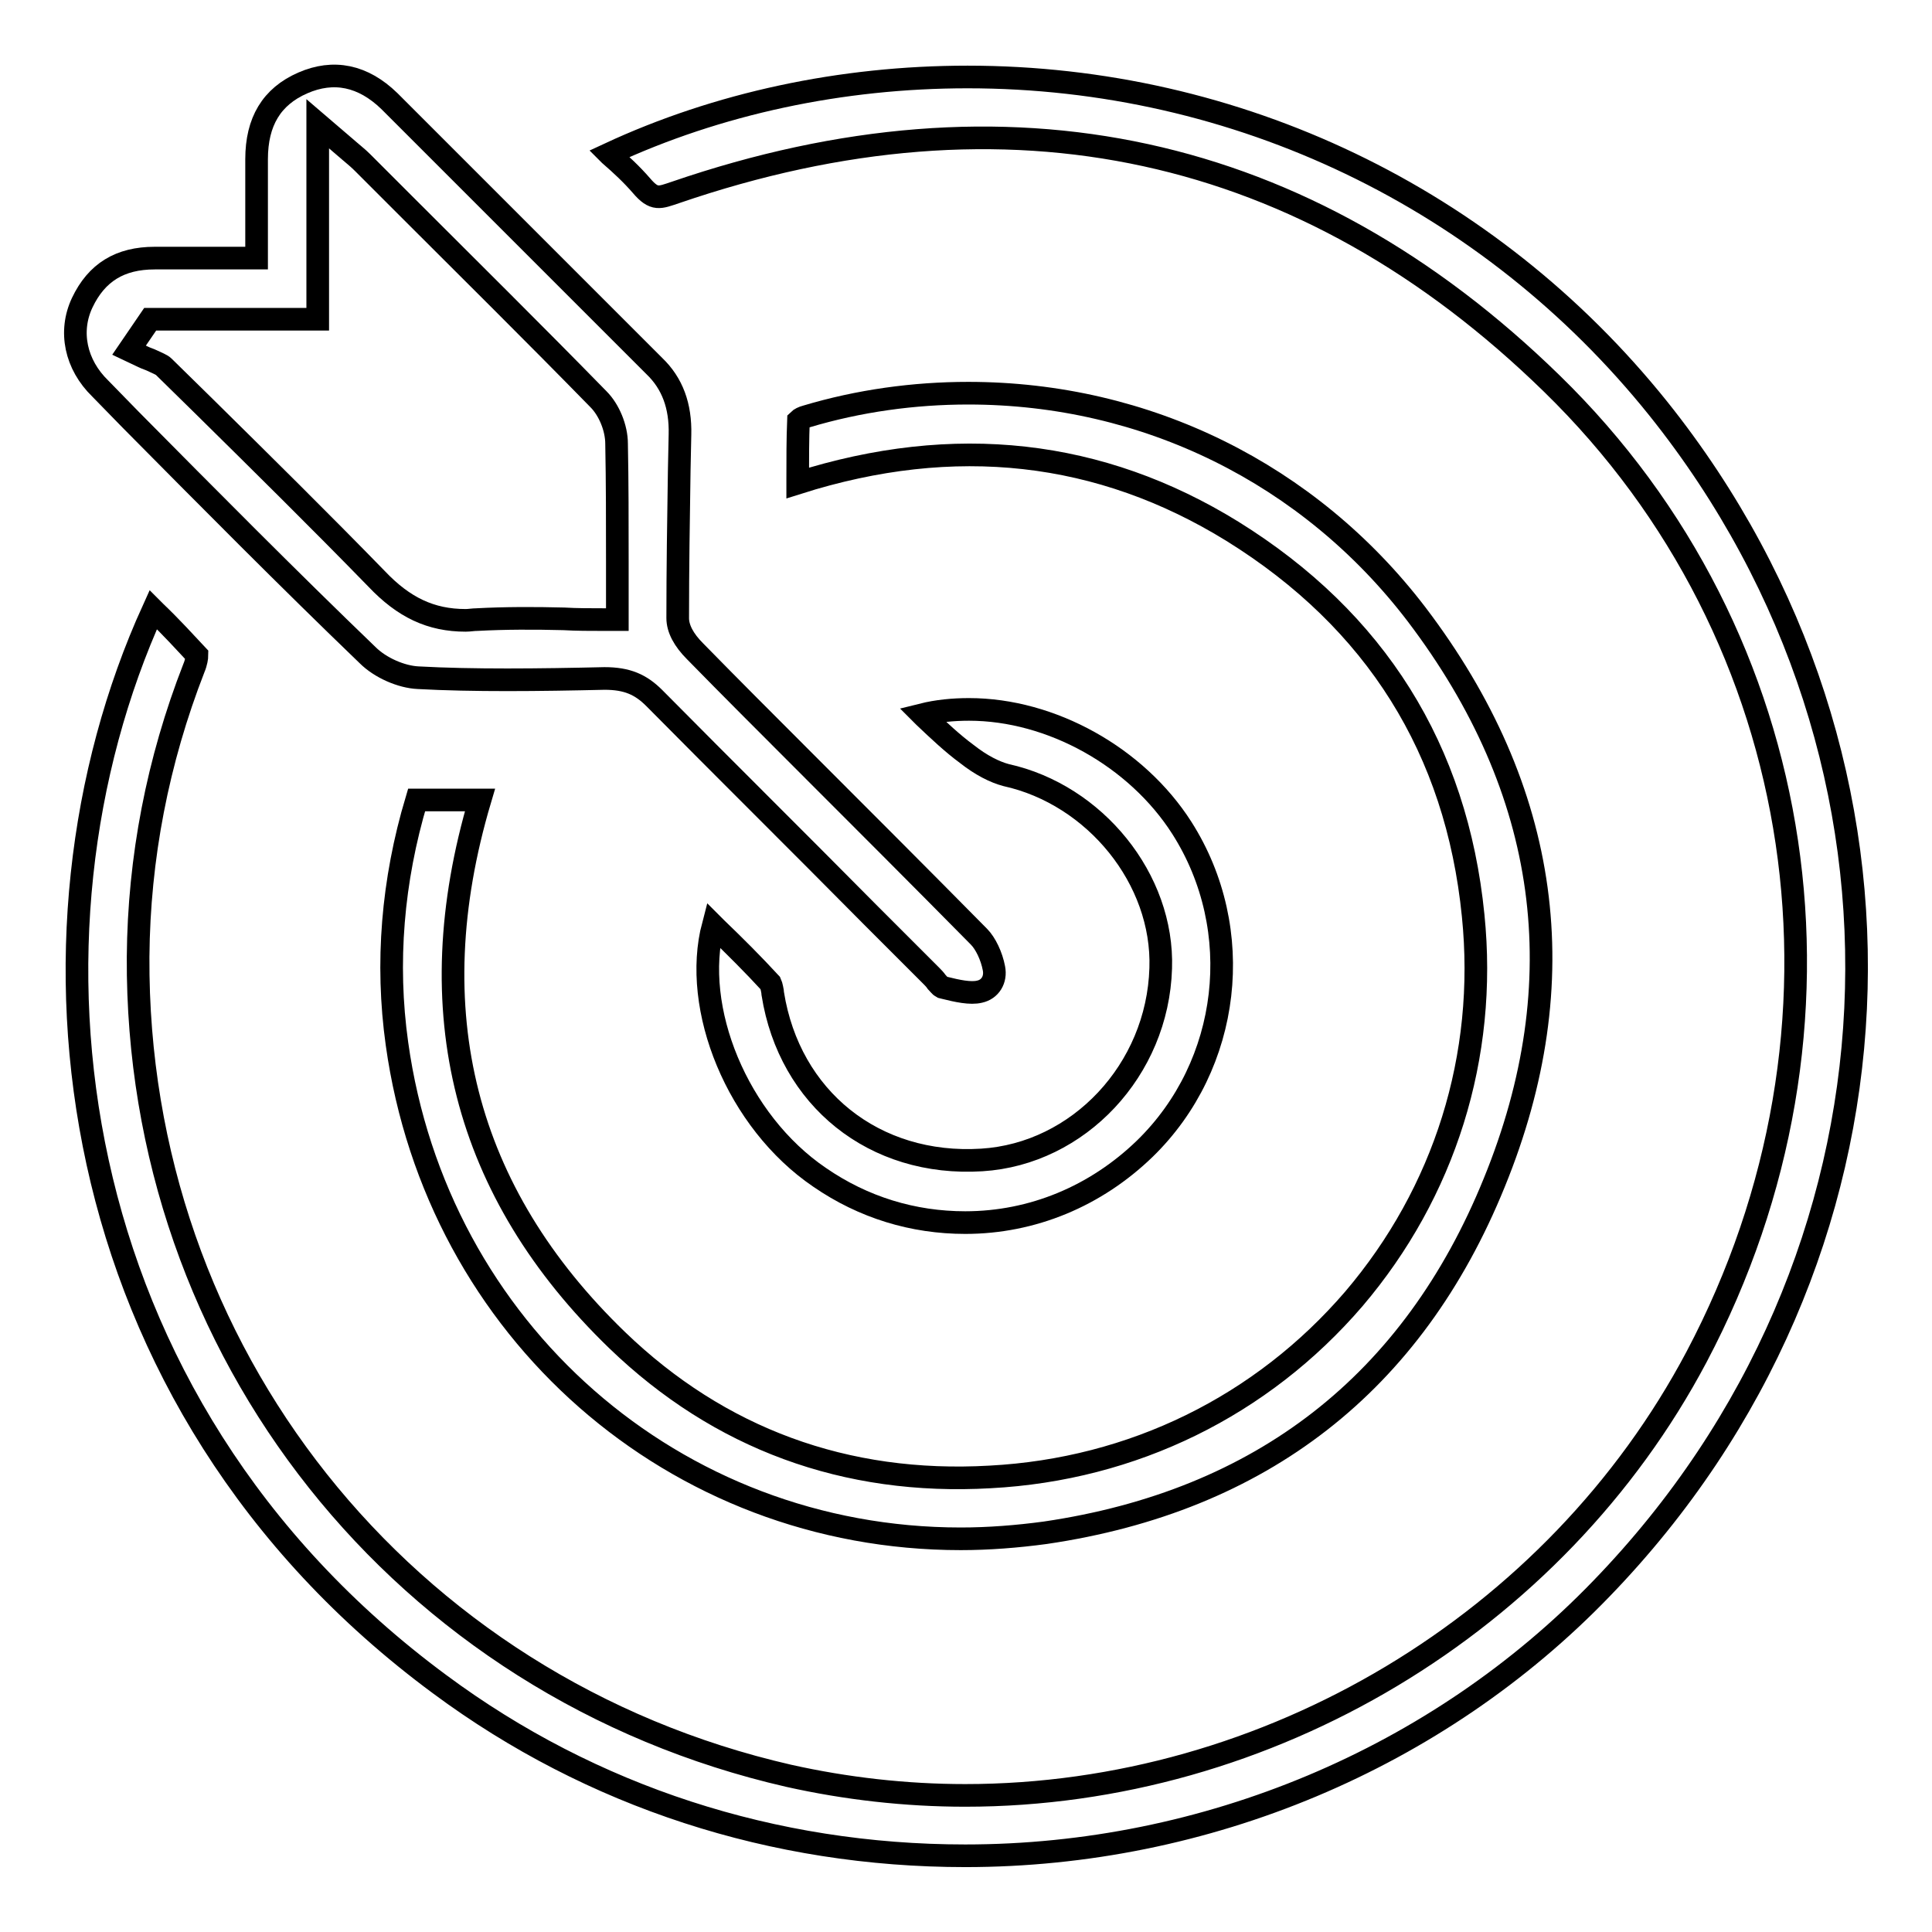 <?xml version="1.0" encoding="utf-8"?>
<!-- Svg Vector Icons : http://www.onlinewebfonts.com/icon -->
<!DOCTYPE svg PUBLIC "-//W3C//DTD SVG 1.1//EN" "http://www.w3.org/Graphics/SVG/1.1/DTD/svg11.dtd">
<svg version="1.1" xmlns="http://www.w3.org/2000/svg" xmlns:xlink="http://www.w3.org/1999/xlink" x="0px" y="0px" viewBox="0 0 256 256" enable-background="new 0 0 256 256" xml:space="preserve">
<g><g><path stroke-width="3" fill-opacity="0" stroke="#000000"  d="M219.7,54.1c-22.4-27.9-55.8-43.9-91.5-43.9c-16.7,0-33.1,3.5-47.5,10.2c0,0,0,0,0.1,0.1c1.5,1.3,2.9,2.6,4.2,4.1c1.7,2,2.4,1.6,4.5,0.9c44-15.1,83.5-6.5,116.1,25.3c34.5,33.6,42.2,85.5,19.2,129c-18.7,35.3-56.7,58.1-96.9,58.1c-7.9,0-15.8-0.9-23.4-2.6c-51.1-11.7-86.5-56.3-86.2-108.5c0.1-13.1,2.6-26,7.4-38.3c0.3-0.7,0.4-1.4,0.4-1.7c-1.6-1.7-3.4-3.7-5.5-5.7l-0.3-0.3c-19.5,42.9-12.8,104.9,38,142.4c20.1,14.9,44.2,22.7,69.6,22.7c31.9,0,62.6-12.9,84.3-35.4C254.3,167,257.4,101.2,219.7,54.1z"/><path stroke-width="3" fill-opacity="0" stroke="#000000"  d="M52.6,138.3c5.3,38,36.8,65.6,74.7,65.6c3.7,0,7.5-0.3,11.2-0.8c28.6-4.2,48.7-19.8,59.5-46.4c10.9-26.7,7.4-52-10.3-75.3c-14.2-18.6-35.8-29.3-59.4-29.3c-7.2,0-14.5,1-21.5,3.1c-0.4,0.1-0.8,0.3-1,0.5c-0.1,2.5-0.1,5.1-0.1,7.8V64c20.8-6.6,40.1-4.4,57.6,6.4c19,11.8,29.7,28.9,31.9,50.9c1.9,18.7-3.8,36.7-15.8,50.8c-12.2,14.2-29.3,22.6-48.2,23.6c-19.2,1.1-35.9-5.1-49.4-18.1C61.5,158,55.3,134,63.6,106l-8.4,0C52,116.7,51.1,127.6,52.6,138.3z"/><path stroke-width="3" fill-opacity="0" stroke="#000000"  d="M17.3,55.6c10.2,10.3,20.8,21,31.4,31.2c1.7,1.7,4.5,2.9,6.7,3c7.2,0.4,16.1,0.3,24.7,0.1h0c3,0,4.8,0.8,6.6,2.6c9.5,9.6,19.1,19.1,28.6,28.7l8.1,8.1c0.2,0.2,0.5,0.5,0.7,0.8c0.2,0.2,0.5,0.6,0.7,0.7l0.4,0.1c1.6,0.4,3.4,0.8,4.6,0.5c1.4-0.3,2.2-1.6,1.9-3.1c-0.3-1.6-1.1-3.3-2-4.2c-7.8-7.9-15.6-15.7-23.4-23.5c-4.7-4.7-9.5-9.5-14.2-14.3c-1.5-1.5-2.3-3-2.3-4.4c0-6.5,0.1-13,0.2-19.5l0.1-4.8c0.1-3.8-1-6.8-3.4-9.1L77.2,39c-8.5-8.5-17.1-17.1-25.6-25.6C48.1,10,44.2,9.2,40.1,11c-4.1,1.8-6.1,5.1-6.1,10.1v13.1l-9.2,0c-1.5,0-2.9,0-4.3,0l0,0c-4.6,0-7.7,1.9-9.6,5.9c-1.8,3.8-0.9,8.2,2.4,11.4L17.3,55.6z M19.9,42.3h22.2V16.4l4.2,3.6c0.7,0.6,1.2,1,1.7,1.5l5.5,5.5c8.6,8.6,17.3,17.2,25.8,25.9c1.4,1.4,2.4,3.8,2.4,5.9c0.1,5.1,0.1,10.3,0.1,15.6l0,7.7H80c-1.8,0-3.6,0-5.3-0.1c-3.9-0.1-7.8-0.1-11.5,0.1c-0.5,0-1,0.1-1.5,0.1c-4.6,0-8.2-1.7-11.8-5.5C42.4,69,34.6,61.3,27.1,53.9l-5.4-5.3c-0.3-0.3-0.9-0.5-1.5-0.8c-0.4-0.2-0.8-0.3-1.2-0.5l-1.9-0.9L19.9,42.3z"/><path stroke-width="3" fill-opacity="0" stroke="#000000"  d="M102.4,131.7c0-0.3-0.2-1.2-0.3-1.4c-2.3-2.5-4.7-4.9-7.2-7.3l-0.4-0.4c-2.9,11,3.2,26,14.1,33.4c5.8,4,12.4,6,19.3,6c8.9,0,17.3-3.5,23.8-9.8c11.4-11.1,13.5-29,4.9-42.5c-6-9.4-17.3-15.7-28.2-15.7c-2.1,0-4.2,0.2-6.2,0.7c0.1,0.1,0.2,0.2,0.3,0.3c1.9,1.8,3.7,3.5,5.6,4.9c1.9,1.5,3.7,2.4,5.2,2.8c11.8,2.6,20.9,13.8,20.5,25.6c-0.4,13.5-10.9,24.6-23.7,25.4C115.8,154.6,104.6,145.5,102.4,131.7z"/></g></g>
</svg>